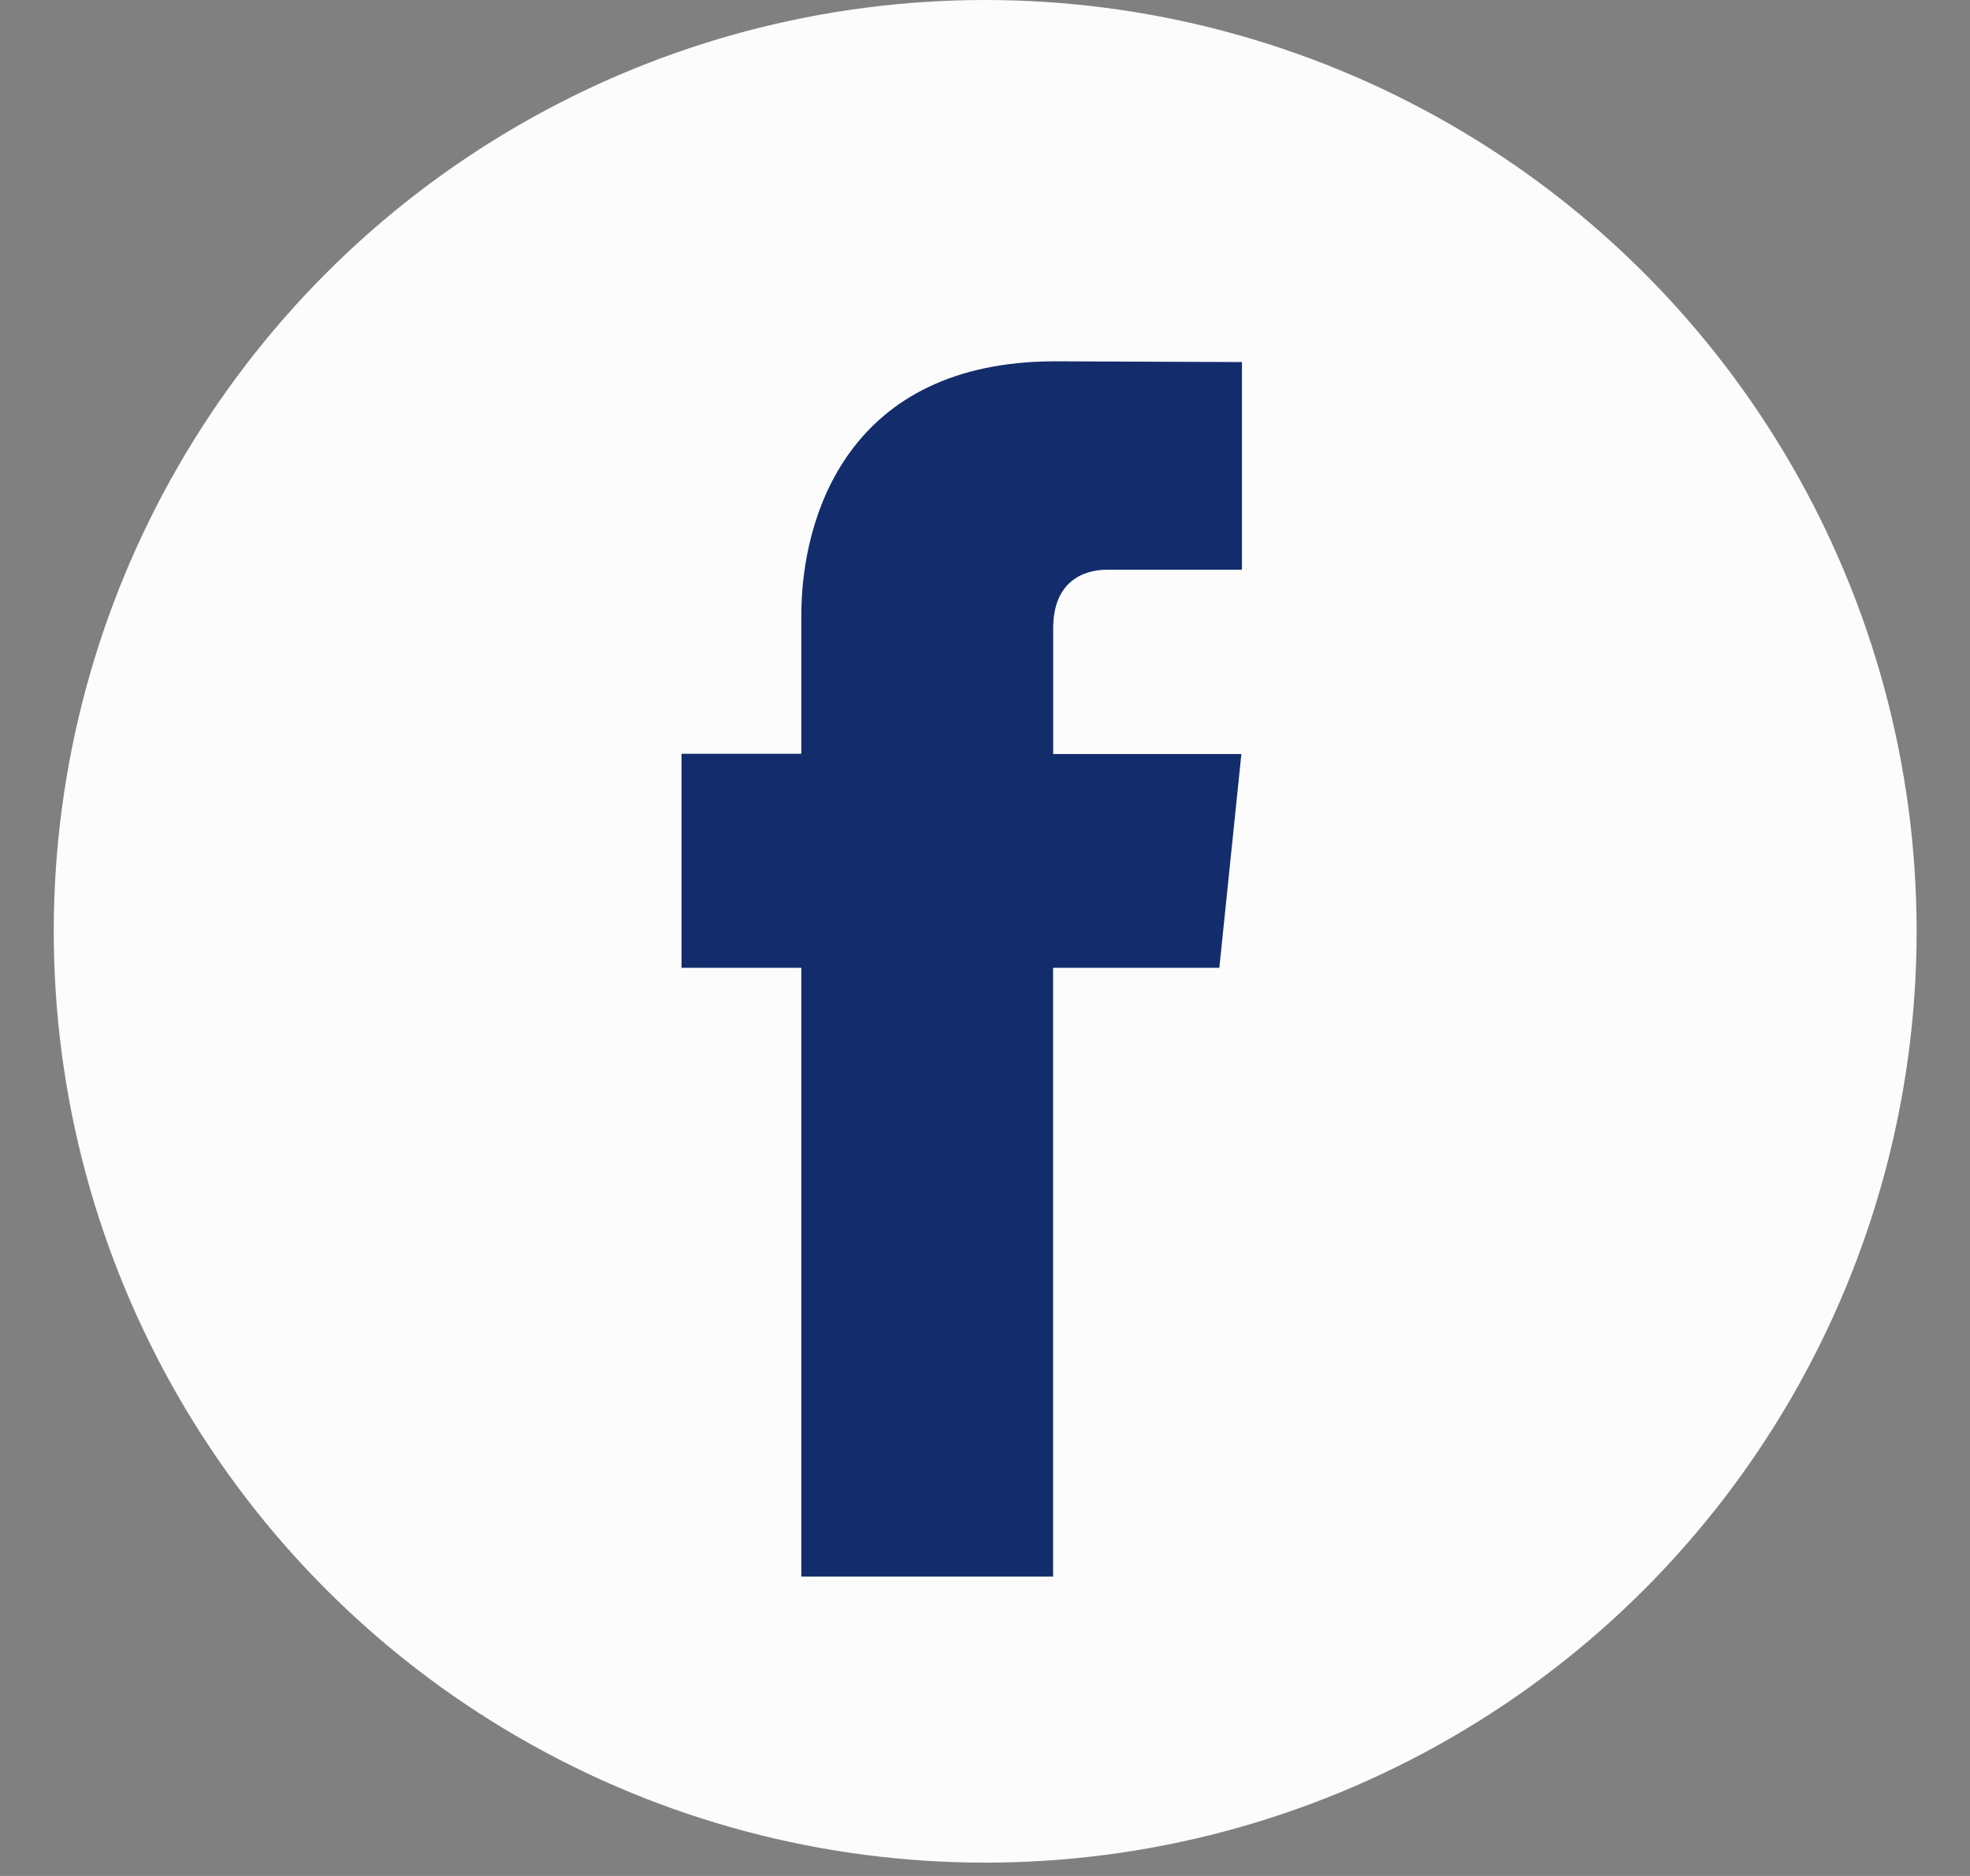 <?xml version="1.0" encoding="UTF-8"?>
<svg width="21px" height="20px" viewBox="0 0 21 20" version="1.1" xmlns="http://www.w3.org/2000/svg" xmlns:xlink="http://www.w3.org/1999/xlink">
    <rect x="0" y="0" width="21" height="20" fill="#808080" stroke="none"/>
    <title>312333</title>
    <g id="#常用切圖" stroke="none" stroke-width="1" fill="none" fill-rule="evenodd">
        <g id="切图" transform="translate(-103, -103)" fill-rule="nonzero">
            <g id="24" transform="translate(103, 103)">
                <circle id="Oval" fill="#FCFCFD" cx="10.502" cy="9.929" r="9.929"></circle>
                <path d="M12.998,10.318 L11.226,10.318 L11.226,16.808 L8.542,16.808 L8.542,10.318 L7.265,10.318 L7.265,8.036 L8.542,8.036 L8.542,6.56 C8.542,5.505 9.044,3.852 11.25,3.852 L13.239,3.86 L13.239,6.074 L11.796,6.074 C11.559,6.074 11.227,6.193 11.227,6.696 L11.227,8.039 L13.233,8.039 L12.998,10.318 Z" id="Shape" fill="#132D6C"></path>
            </g>
        </g>
    </g>
</svg>